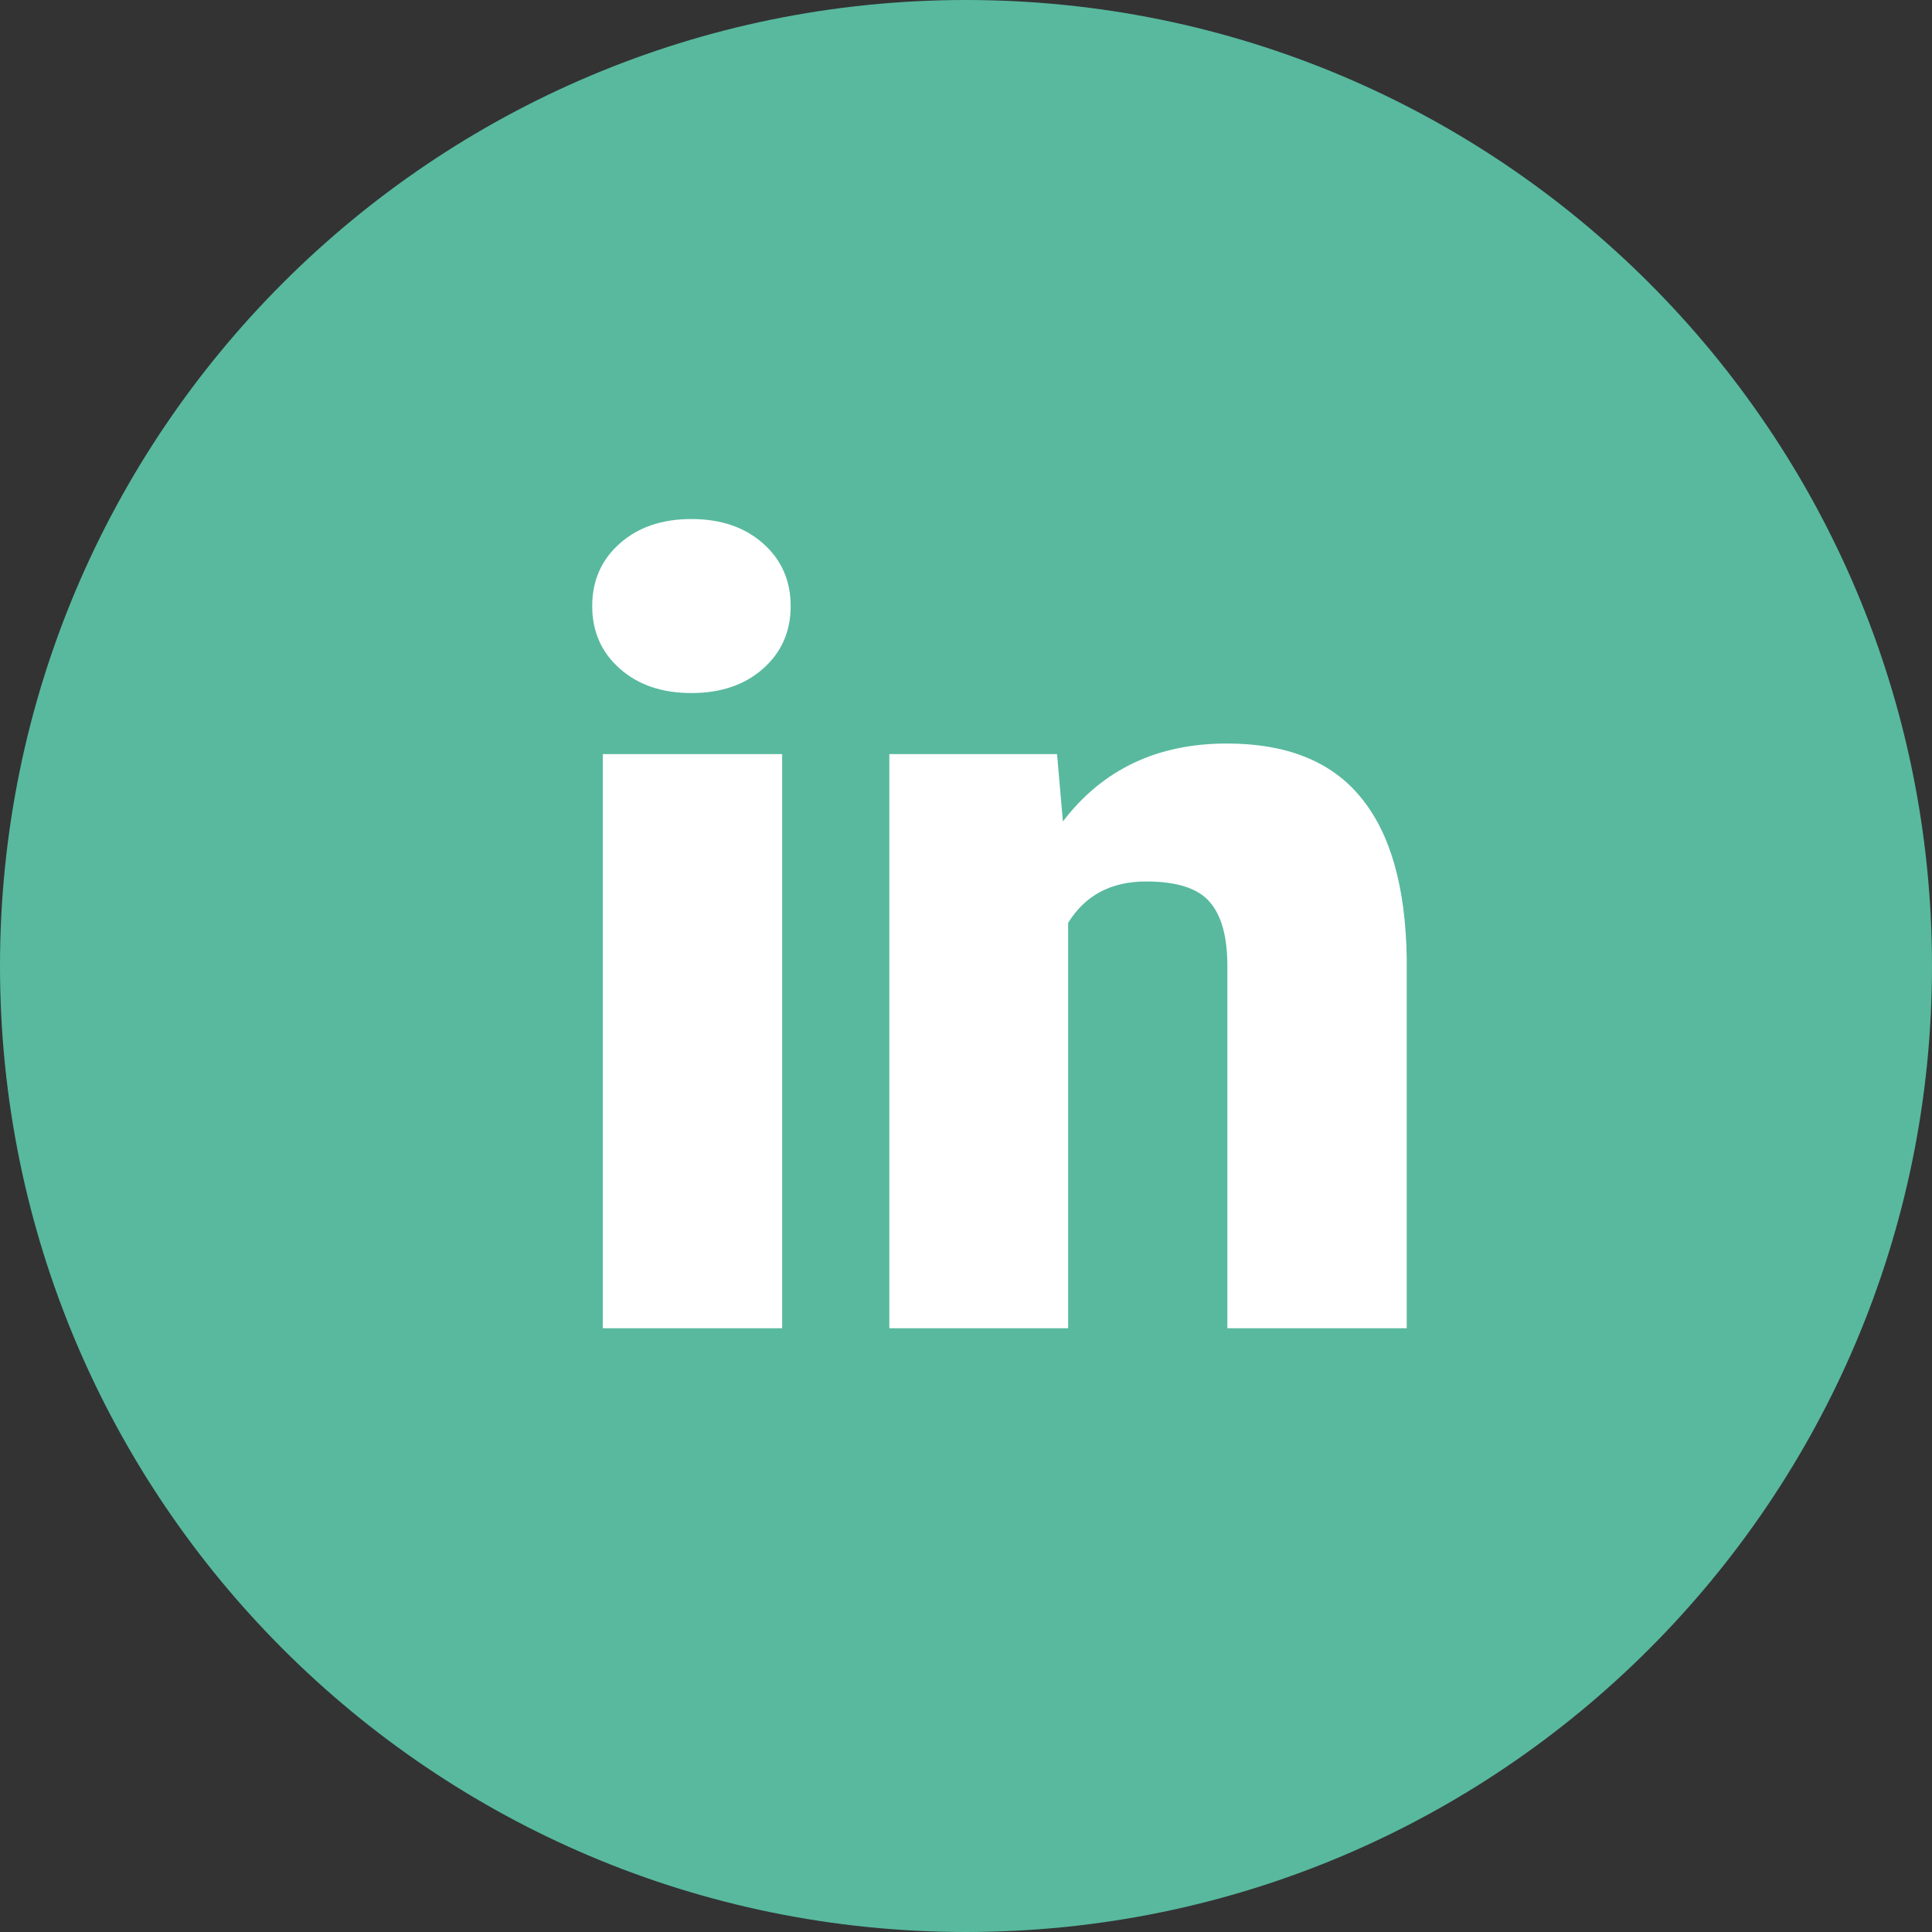 <svg width="32" height="32" viewBox="0 0 32 32" fill="none" xmlns="http://www.w3.org/2000/svg">
<rect x="0" y="0" width="32" height="32" fill="#333333" stroke="none"/>
<path d="M16 32C24.837 32 32 24.837 32 16C32 7.163 24.837 0 16 0C7.163 0 0 7.163 0 16C0 24.837 7.163 32 16 32Z" fill="#58B99E"/>
<path d="M12.955 22H9.984V12.49H12.955V22ZM9.809 10.038C9.809 9.616 9.961 9.271 10.266 9.001C10.57 8.731 10.966 8.597 11.452 8.597C11.938 8.597 12.334 8.731 12.639 9.001C12.943 9.271 13.096 9.616 13.096 10.038C13.096 10.46 12.943 10.806 12.639 11.075C12.334 11.345 11.938 11.479 11.452 11.479C10.966 11.479 10.57 11.345 10.266 11.075C9.961 10.806 9.809 10.46 9.809 10.038ZM17.508 12.49L17.605 13.606C18.261 12.745 19.166 12.315 20.32 12.315C21.311 12.315 22.049 12.61 22.535 13.202C23.027 13.794 23.282 14.685 23.3 15.874V22H20.329V15.997C20.329 15.517 20.232 15.165 20.039 14.942C19.846 14.714 19.494 14.6 18.984 14.6C18.404 14.6 17.974 14.828 17.692 15.285V22H14.73V12.49H17.508Z" fill="white"/>
</svg>

